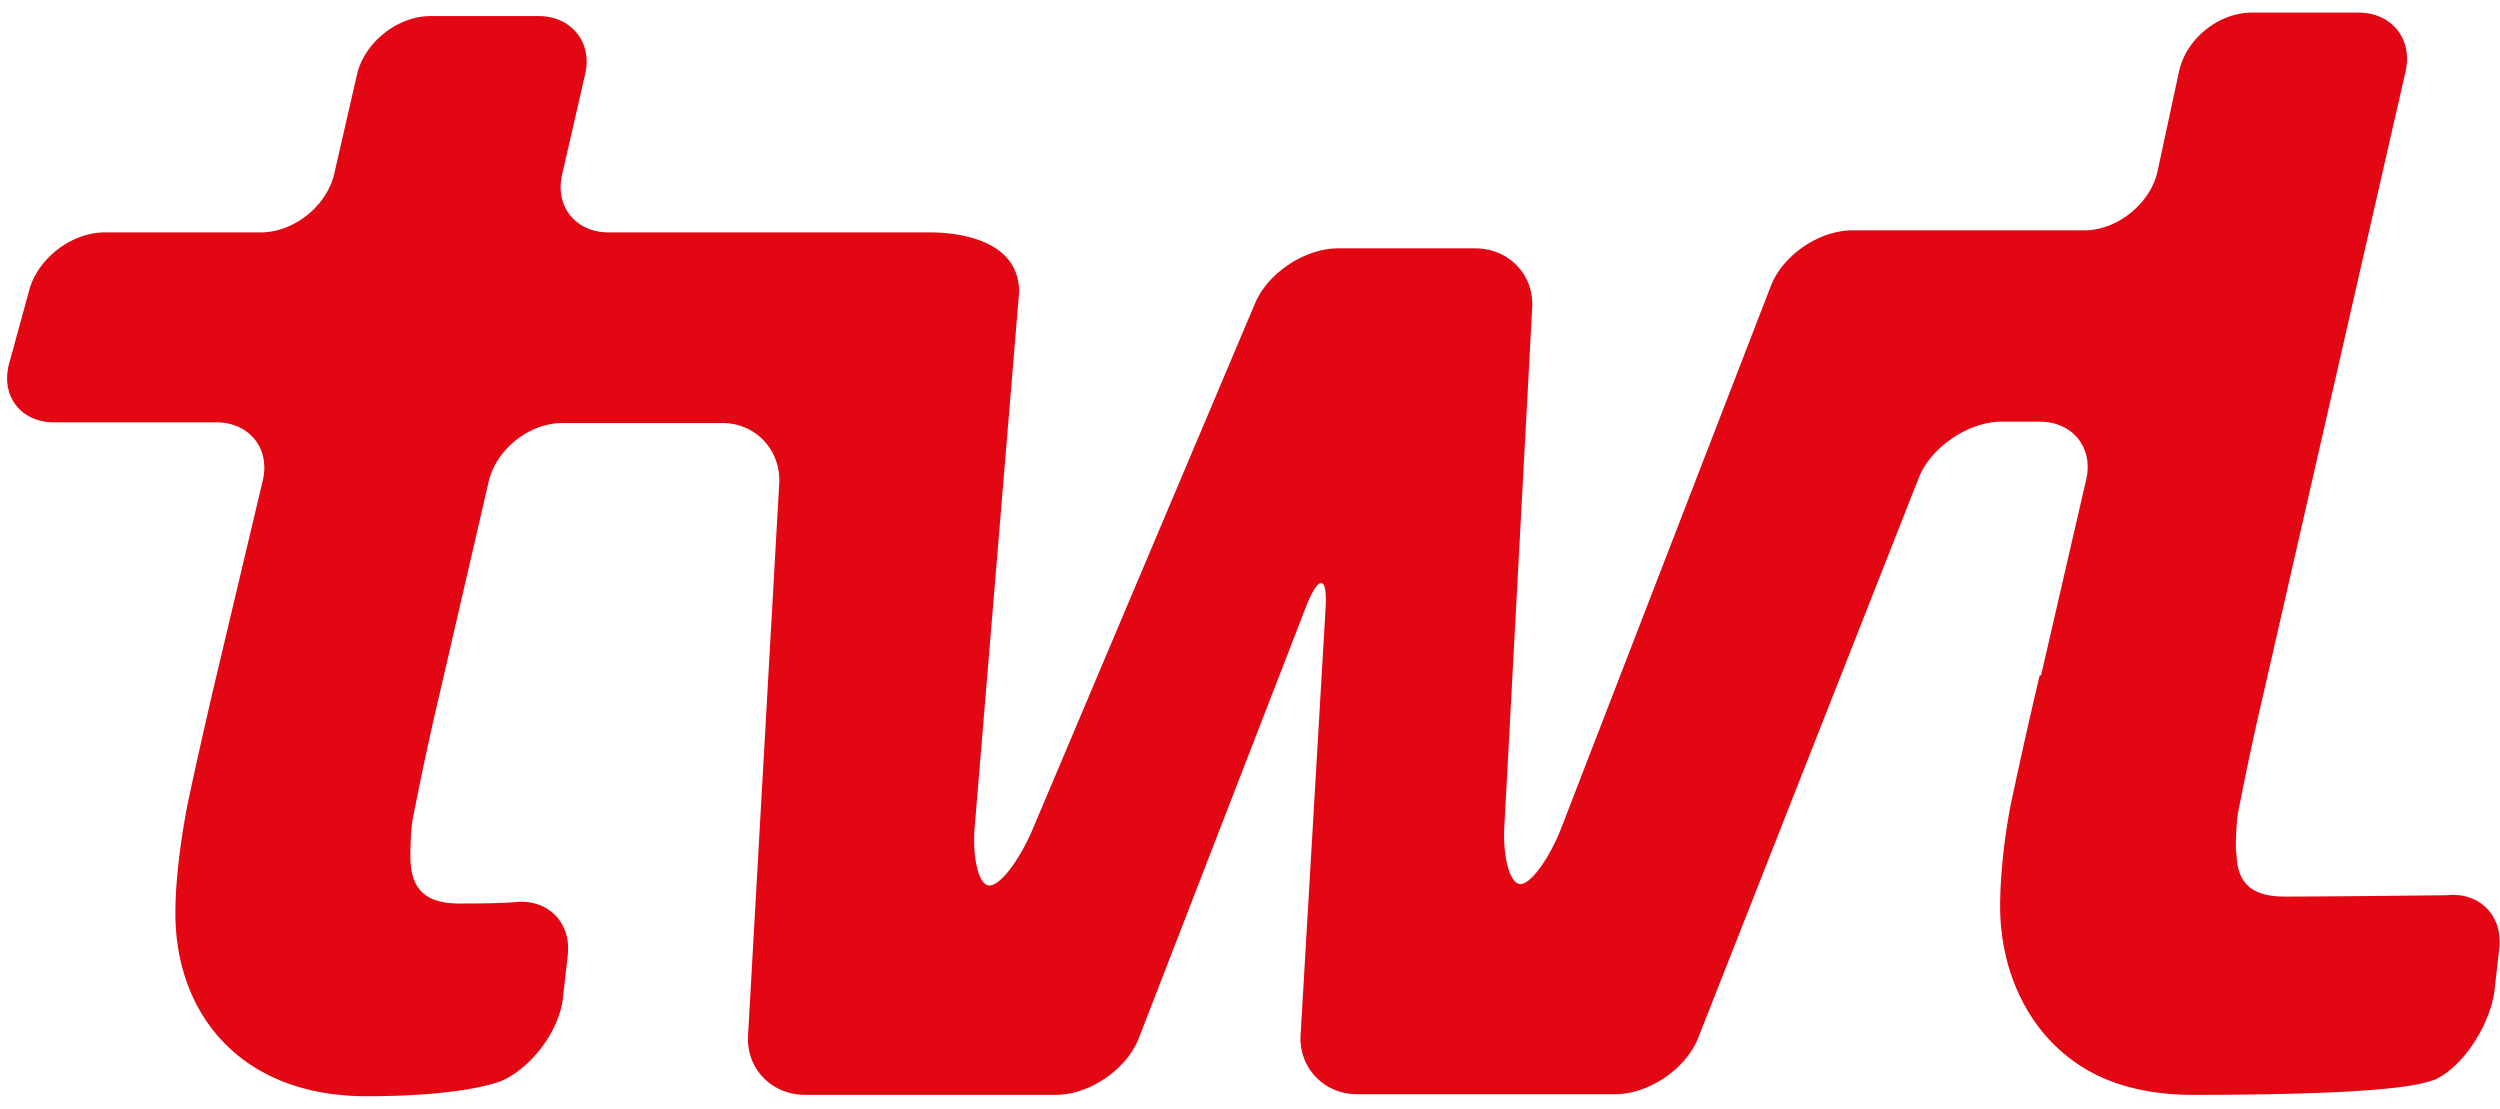 <svg xmlns="http://www.w3.org/2000/svg" width="124" height="55" fill="none" viewBox="0 0 124 55"><g clip-path="url(#a)"><path fill="#E30613" d="M116.985.626h-5.296c-1.65 0-3.266 1.307-3.61 2.923l-1.066 4.952c-.344 1.582-1.995 2.923-3.611 2.923h-11.52c-1.65 0-3.473 1.238-4.058 2.786L77.44 41.066c-.584 1.513-1.512 2.785-2.028 2.785s-.894-1.34-.791-2.957l1.375-25.618c.103-1.651-1.169-2.958-2.82-2.958h-6.808c-1.65 0-3.508 1.238-4.127 2.751l-11.038 26.1c-.653 1.513-1.582 2.751-2.132 2.751-.516 0-.86-1.34-.722-2.957l2.2-26.478c0-2.51-2.82-2.958-4.435-2.958H30.19c-1.65 0-2.682-1.306-2.304-2.888l1.135-4.952C29.4 2.105 28.334.798 26.718.798h-5.364c-1.65 0-3.267 1.307-3.645 2.889l-1.135 4.952c-.378 1.582-1.995 2.888-3.645 2.888H5.192c-1.651 0-3.336 1.307-3.749 2.889L.446 18.06c-.413 1.582.585 2.888 2.235 2.888h8.047c1.65 0 2.682 1.307 2.304 2.889l-2.373 10.007a288 288 0 0 0-1.307 5.811s-.653 3.06-.653 5.64c0 4.952 3.198 9.078 9.491 9.078 4.952 0 6.671-.757 6.671-.757 1.513-.653 2.889-2.51 3.06-4.126l.241-2.132c.172-1.616-.997-2.785-2.613-2.614 0 0-.585.07-2.751.07-1.754 0-2.442-.757-2.442-2.34 0-1.168.104-1.787.104-1.787.31-1.616.86-4.23 1.238-5.812l2.544-11.004c.378-1.581 1.995-2.888 3.645-2.888h7.944c1.65 0 2.888 1.34 2.82 2.957l-1.548 27.407c-.103 1.65 1.17 2.957 2.82 2.957H52.37c1.65 0 3.473-1.238 4.092-2.75l8.356-21.562c.62-1.513 1.032-1.41.929.207L64.51 51.314c-.103 1.65 1.169 2.957 2.785 2.957h12.827c1.65 0 3.473-1.238 4.092-2.751l10.97-27.854c.618-1.513 2.475-2.751 4.091-2.751h1.892c1.65 0 2.682 1.307 2.304 2.889l-2.235 9.697h-.069a290 290 0 0 0-1.307 5.811s-.069.31-.172.826c-.206 1.1-.481 3.06-.481 4.814 0 3.748 1.891 7.29 5.467 8.665 1.169.448 2.545.688 4.092.688 9.904 0 11.314-.55 11.795-.688.069-.034.138-.034.138-.034 1.513-.653 2.82-2.82 3.026-4.436l.241-2.132c.172-1.616-.998-2.785-2.614-2.613 0 0-5.811.068-8.012.068-1.651 0-2.338-.653-2.407-2.029 0-.103-.035-.206-.035-.309 0-1.17.104-1.788.104-1.788.309-1.616.859-4.23 1.238-5.812l7.083-31.017c.344-1.582-.687-2.889-2.338-2.889"/></g><defs><clipPath id="a"><path fill="#fff" d="M.343.626H124v53.748H.343z"/></clipPath></defs></svg>